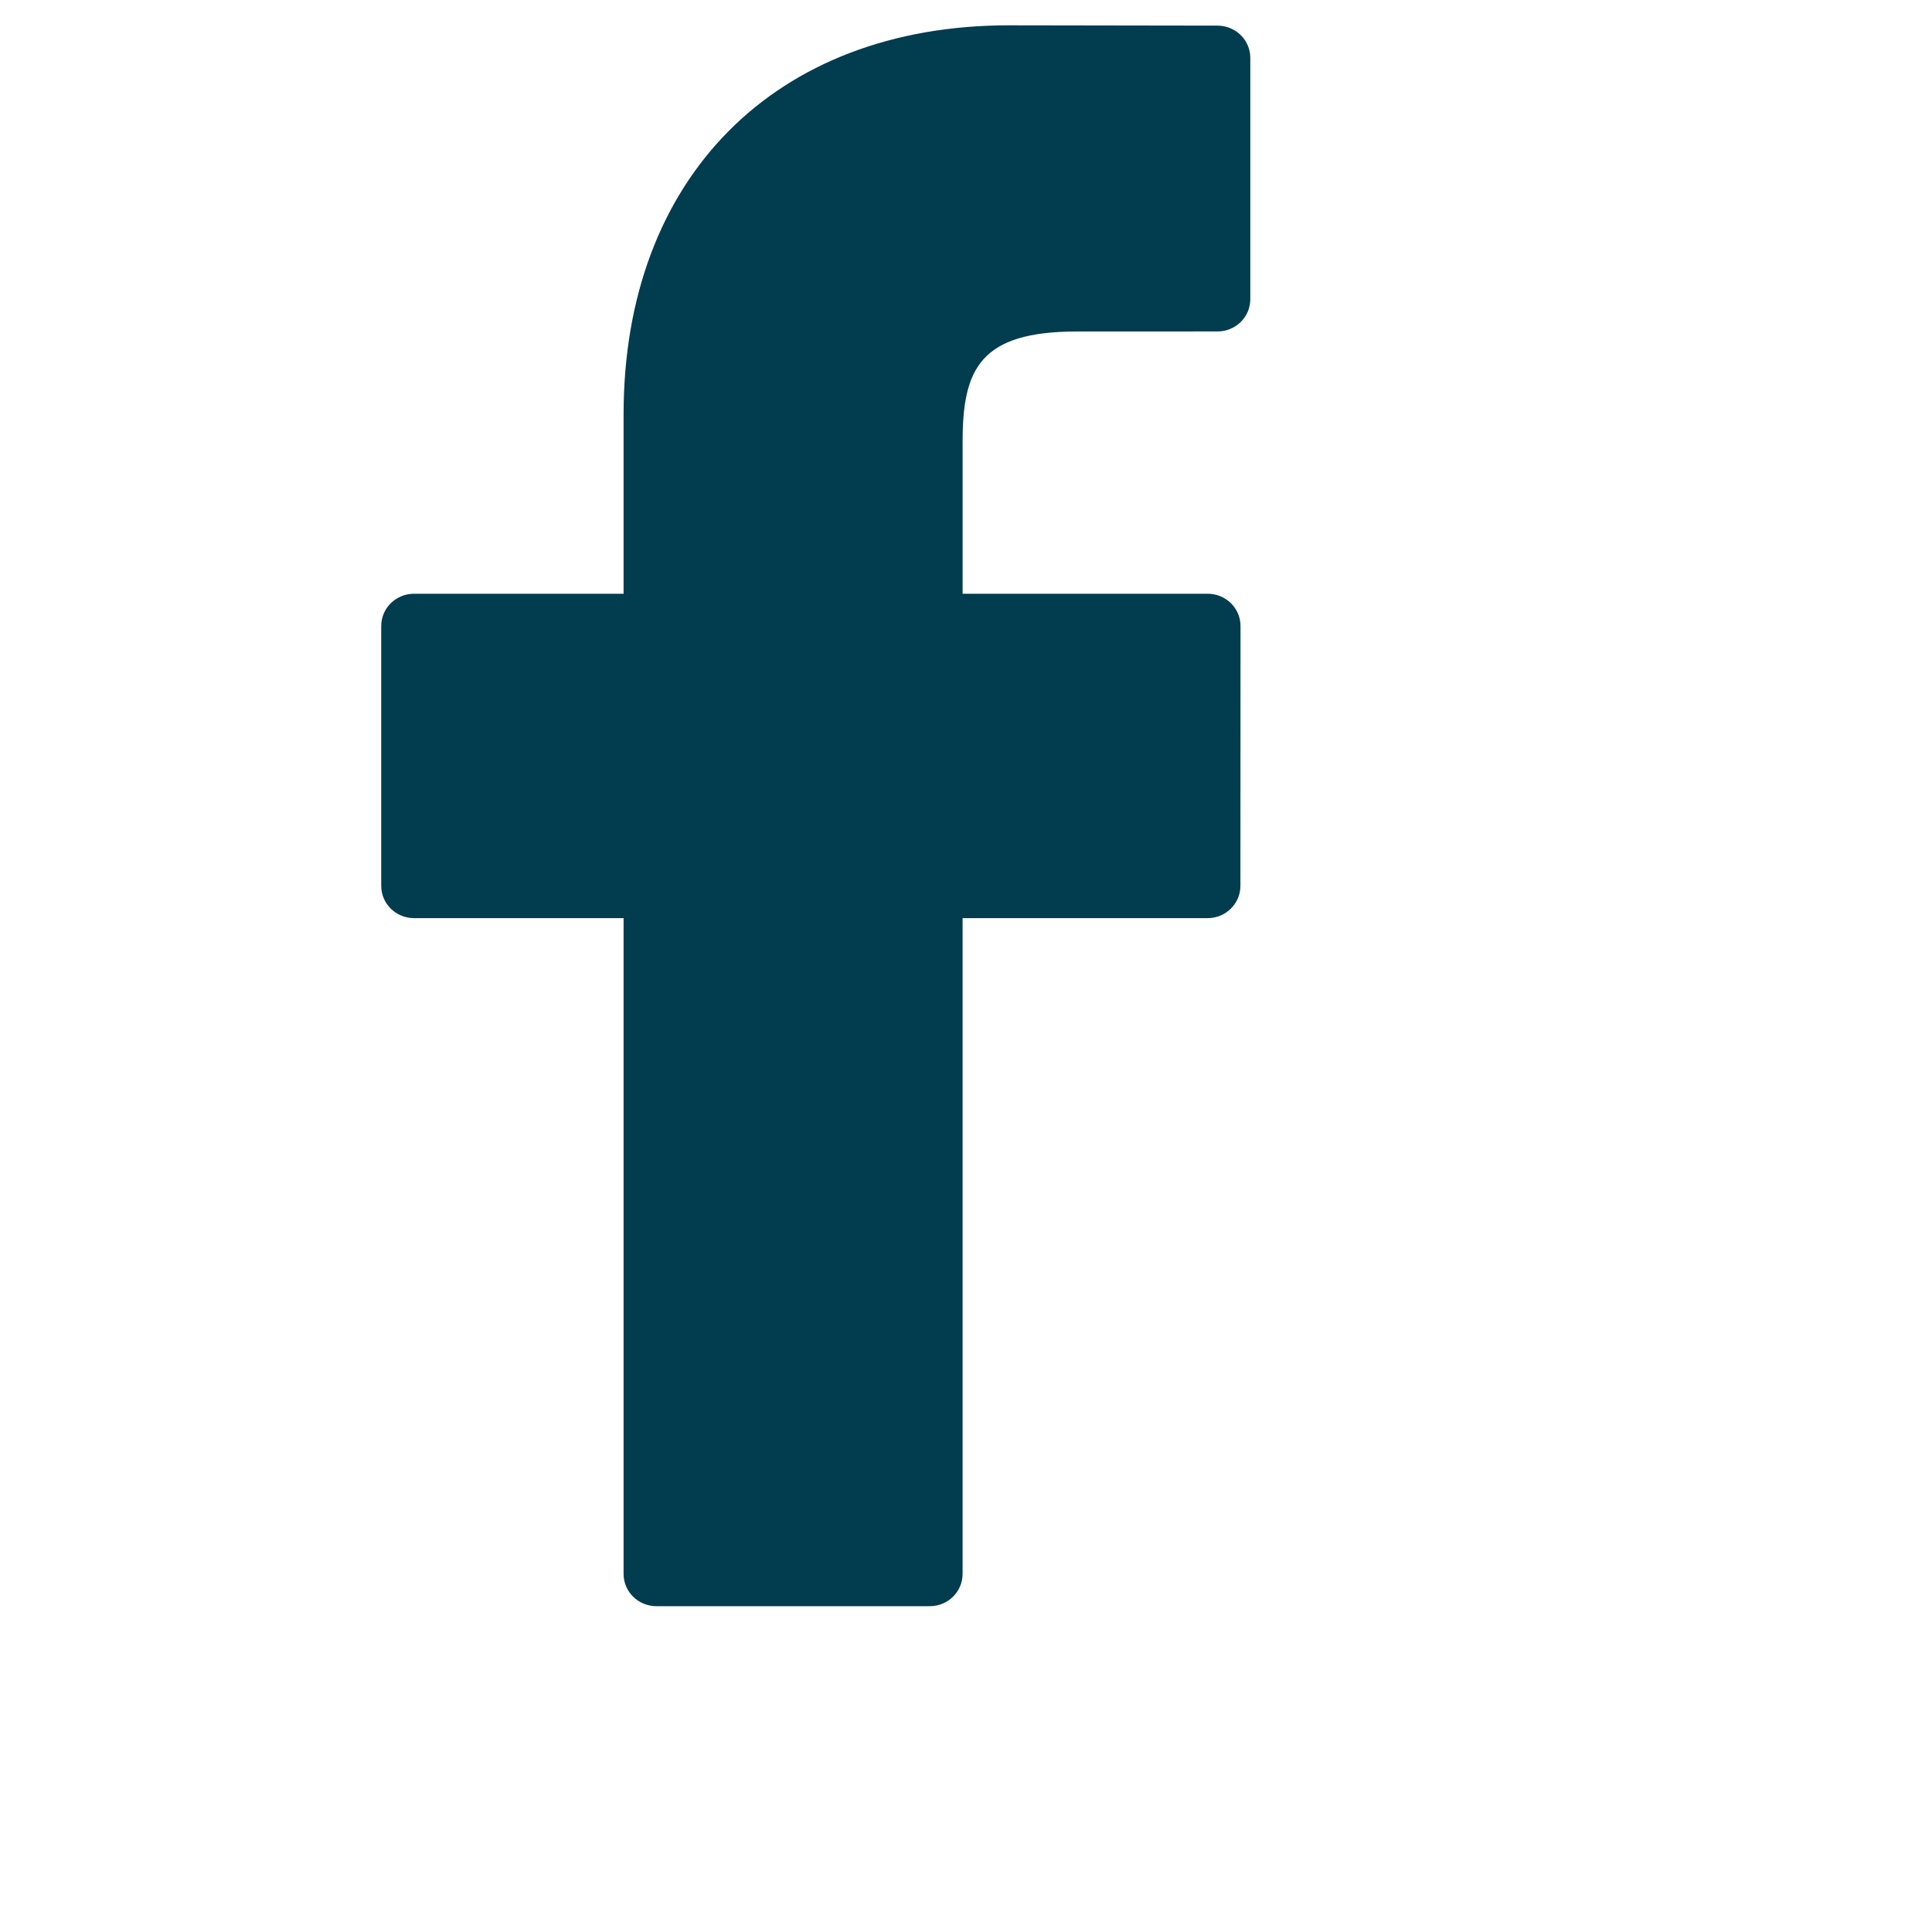 <svg xmlns="http://www.w3.org/2000/svg" id="Layer_1" data-name="Layer 1" viewBox="0 0 90 90">
  <defs>
    <style>
      .cls-1 {
        fill: #013c4f;
      }
    </style>
  </defs>
  <path class="cls-1" d="M56.717,1.194l-9.71-.015c-10.909,0-17.958,7.114-17.958,18.124v8.356h-9.763c-.844,0-1.527,.673-1.527,1.502v12.107c0,.829,.684,1.502,1.527,1.502h9.763v30.55c0,.83,.683,1.502,1.527,1.502h12.738c.843,0,1.527-.673,1.527-1.502v-30.55h11.415c.843,0,1.527-.672,1.527-1.502l.005-12.107c0-.398-.161-.78-.447-1.061-.286-.282-.675-.441-1.08-.441h-11.419v-7.084c0-3.405,.825-5.133,5.335-5.133l6.541-.002c.843,0,1.526-.673,1.526-1.502V2.696c0-.828-.682-1.5-1.524-1.502Z"/>
</svg>